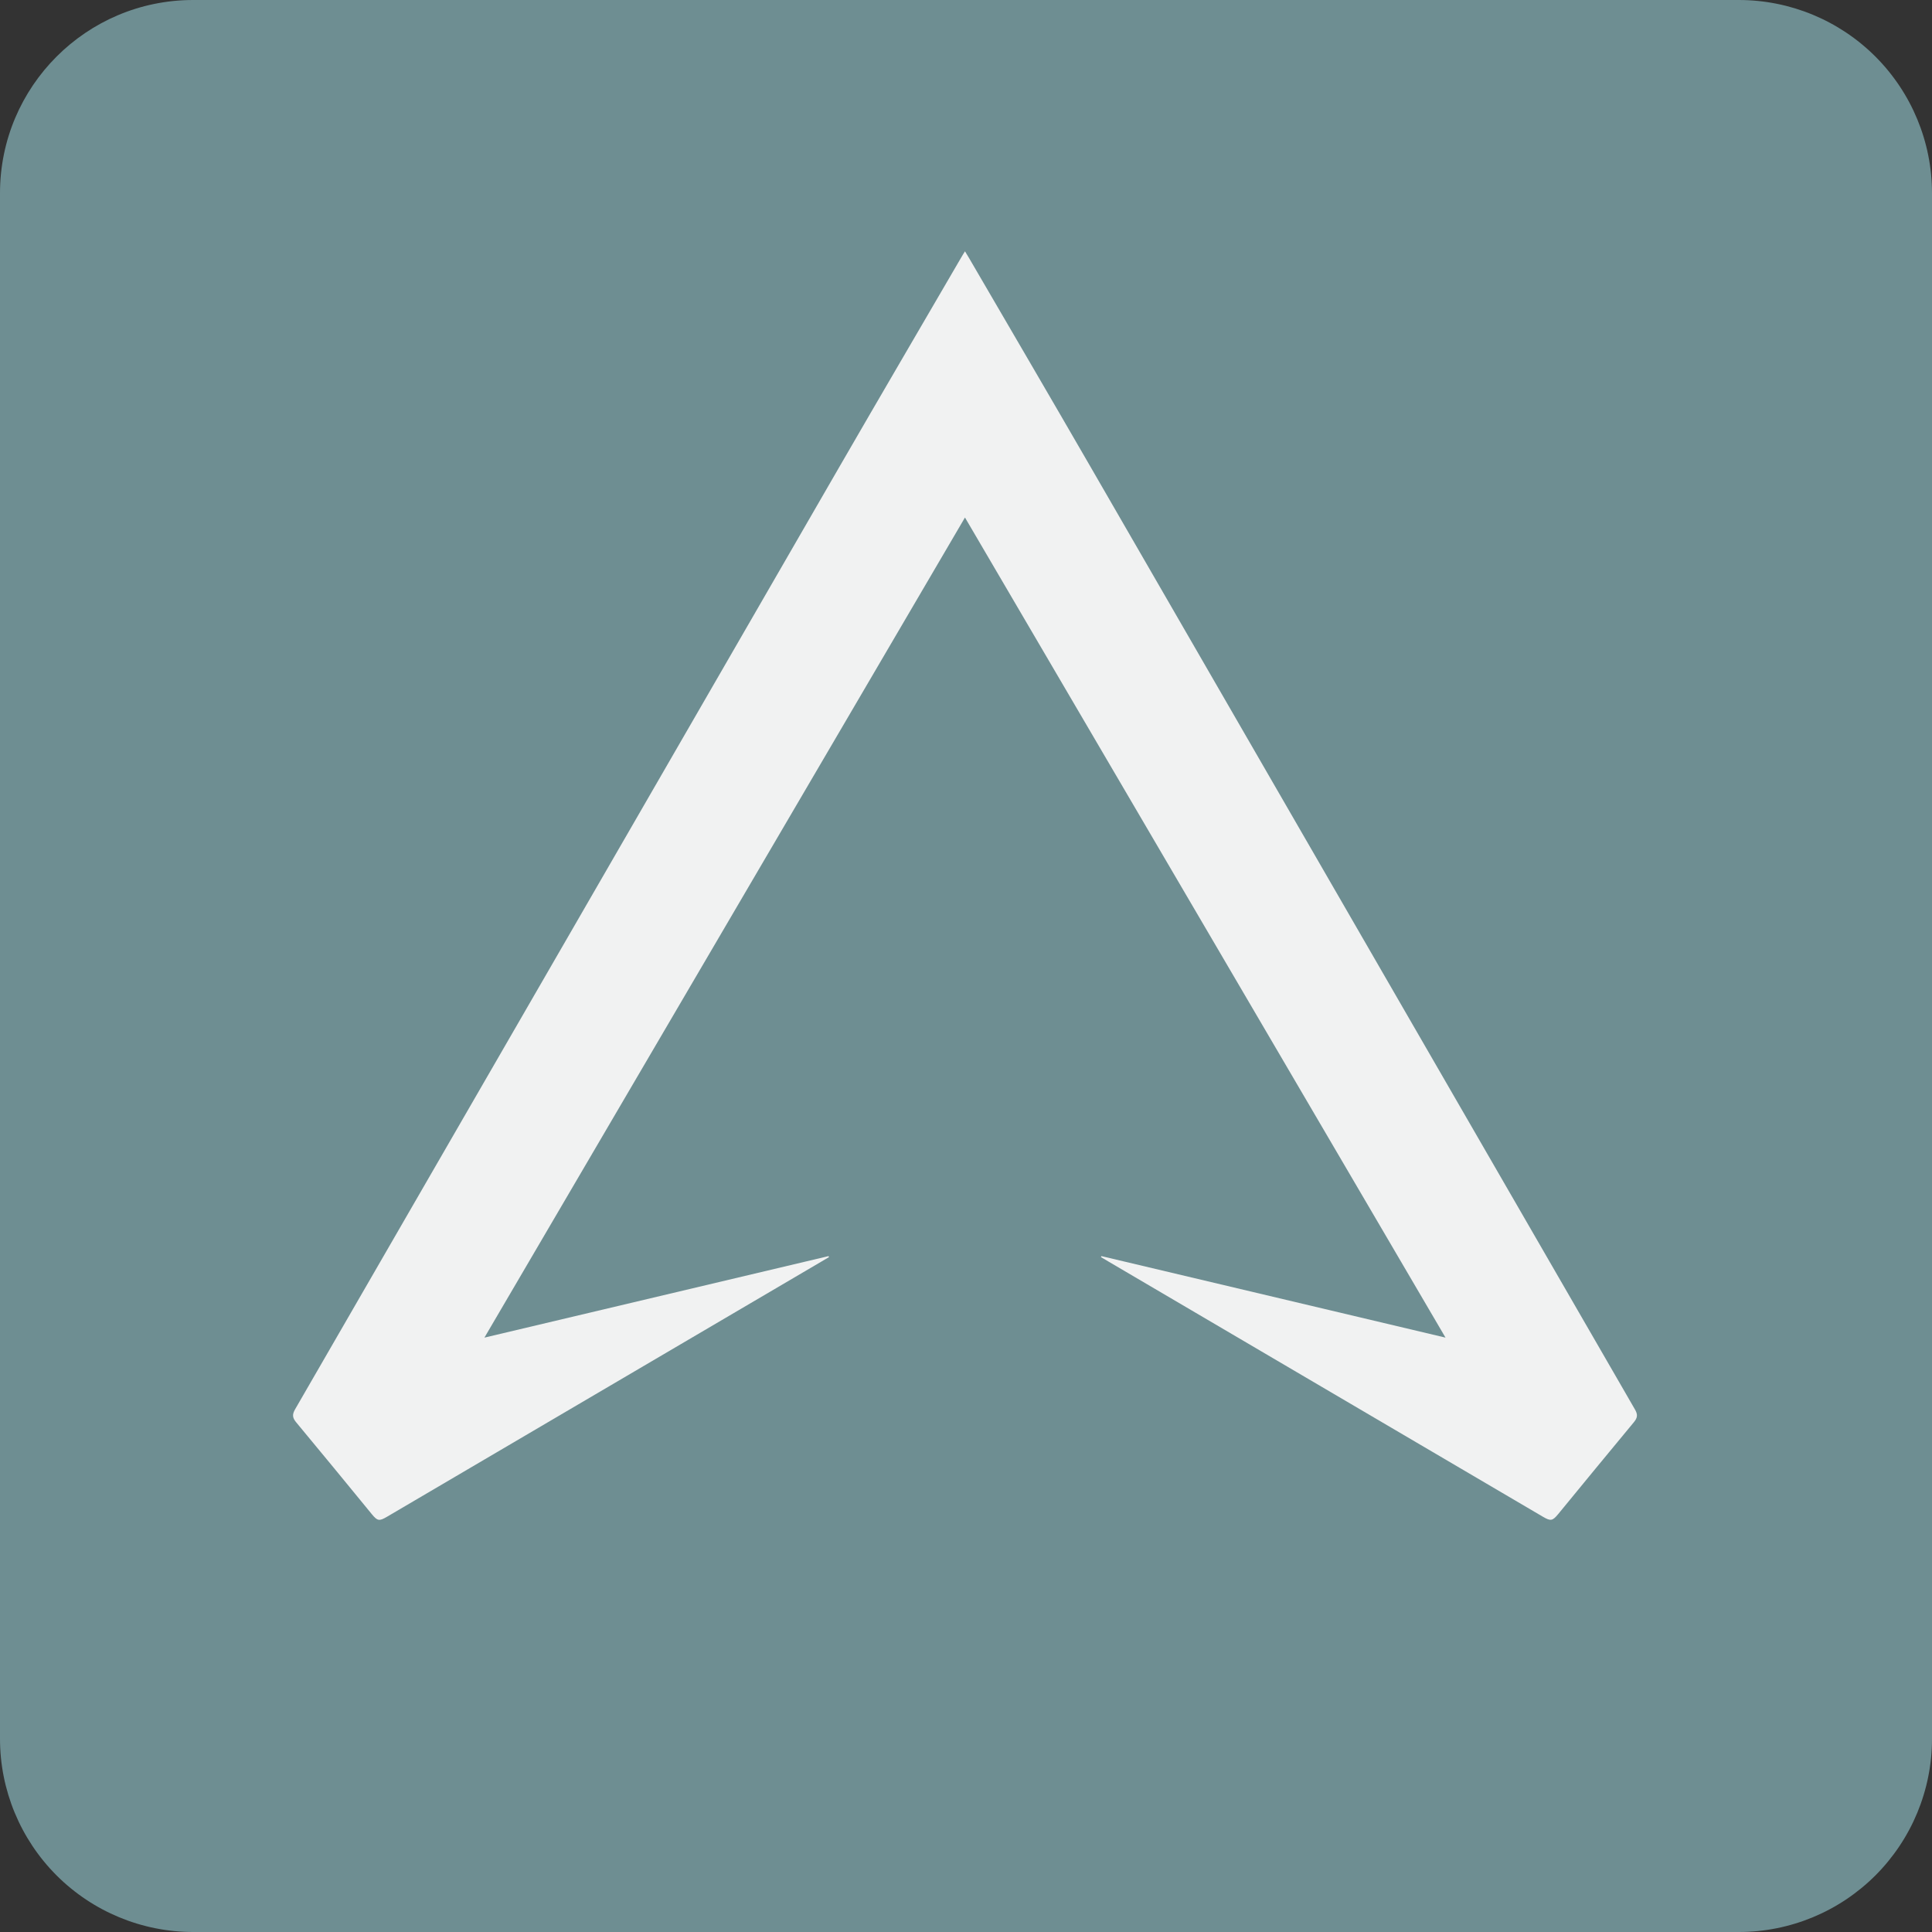 <svg version="1.0" preserveAspectRatio="xMidYMid meet" height="512" viewBox="0 0 384 384" zoomAndPan="magnify" width="512" xmlns:xlink="http://www.w3.org/1999/xlink" xmlns="http://www.w3.org/2000/svg"><rect x="0" y="0" width="384" height="384" fill="#333333" stroke="none"/><defs><clipPath id="32b09b591e"><path clip-rule="nonzero" d="M 38.398 0 L 345.602 0 C 355.785 0 365.551 4.047 372.754 11.246 C 379.953 18.449 384 28.215 384 38.398 L 384 345.602 C 384 355.785 379.953 365.551 372.754 372.754 C 365.551 379.953 355.785 384 345.602 384 L 38.398 384 C 28.215 384 18.449 379.953 11.246 372.754 C 4.047 365.551 0 355.785 0 345.602 L 0 38.398 C 0 17.191 17.191 0 38.398 0 Z M 38.398 0"></path></clipPath></defs><g clip-path="url(#32b09b591e)"><rect fill-opacity="1" height="460.8" y="-38.4" fill="#6e8e92" width="460.8" x="-38.4"></rect></g><path fill-rule="nonzero" fill-opacity="1" d="M 191.809 102.883 C 223.66 157.234 255.383 211.383 287.309 265.863 C 264.25 260.402 241.586 255.035 218.922 249.664 C 218.883 249.727 218.859 249.793 218.82 249.855 C 219.312 250.145 219.816 250.438 220.309 250.738 C 249.102 267.656 277.895 284.559 306.688 301.477 C 308.219 302.375 308.582 302.285 309.695 300.945 C 314.699 294.855 319.688 288.754 324.73 282.691 C 325.488 281.781 325.551 281.148 324.945 280.113 C 288.863 217.676 252.816 155.215 216.746 92.777 C 208.738 78.918 200.652 65.098 192.59 51.262 C 192.352 50.855 192.113 50.465 191.797 49.949 C 191.48 50.465 191.227 50.855 191 51.262 C 182.953 65.098 174.855 78.906 166.844 92.777 C 130.773 155.227 94.73 217.676 58.648 280.113 C 58.055 281.148 58.117 281.793 58.863 282.691 C 63.902 288.742 68.895 294.844 73.895 300.945 C 75.008 302.297 75.359 302.387 76.902 301.477 C 105.695 284.559 134.488 267.656 163.281 250.738 C 163.773 250.449 164.277 250.156 164.773 249.855 C 164.734 249.793 164.707 249.727 164.672 249.664 C 142.004 255.035 119.34 260.402 96.281 265.863 C 128.211 211.383 159.945 157.234 191.781 102.883 L 191.758 102.883 Z M 191.809 102.883" fill="#f1f2f2"></path></svg>